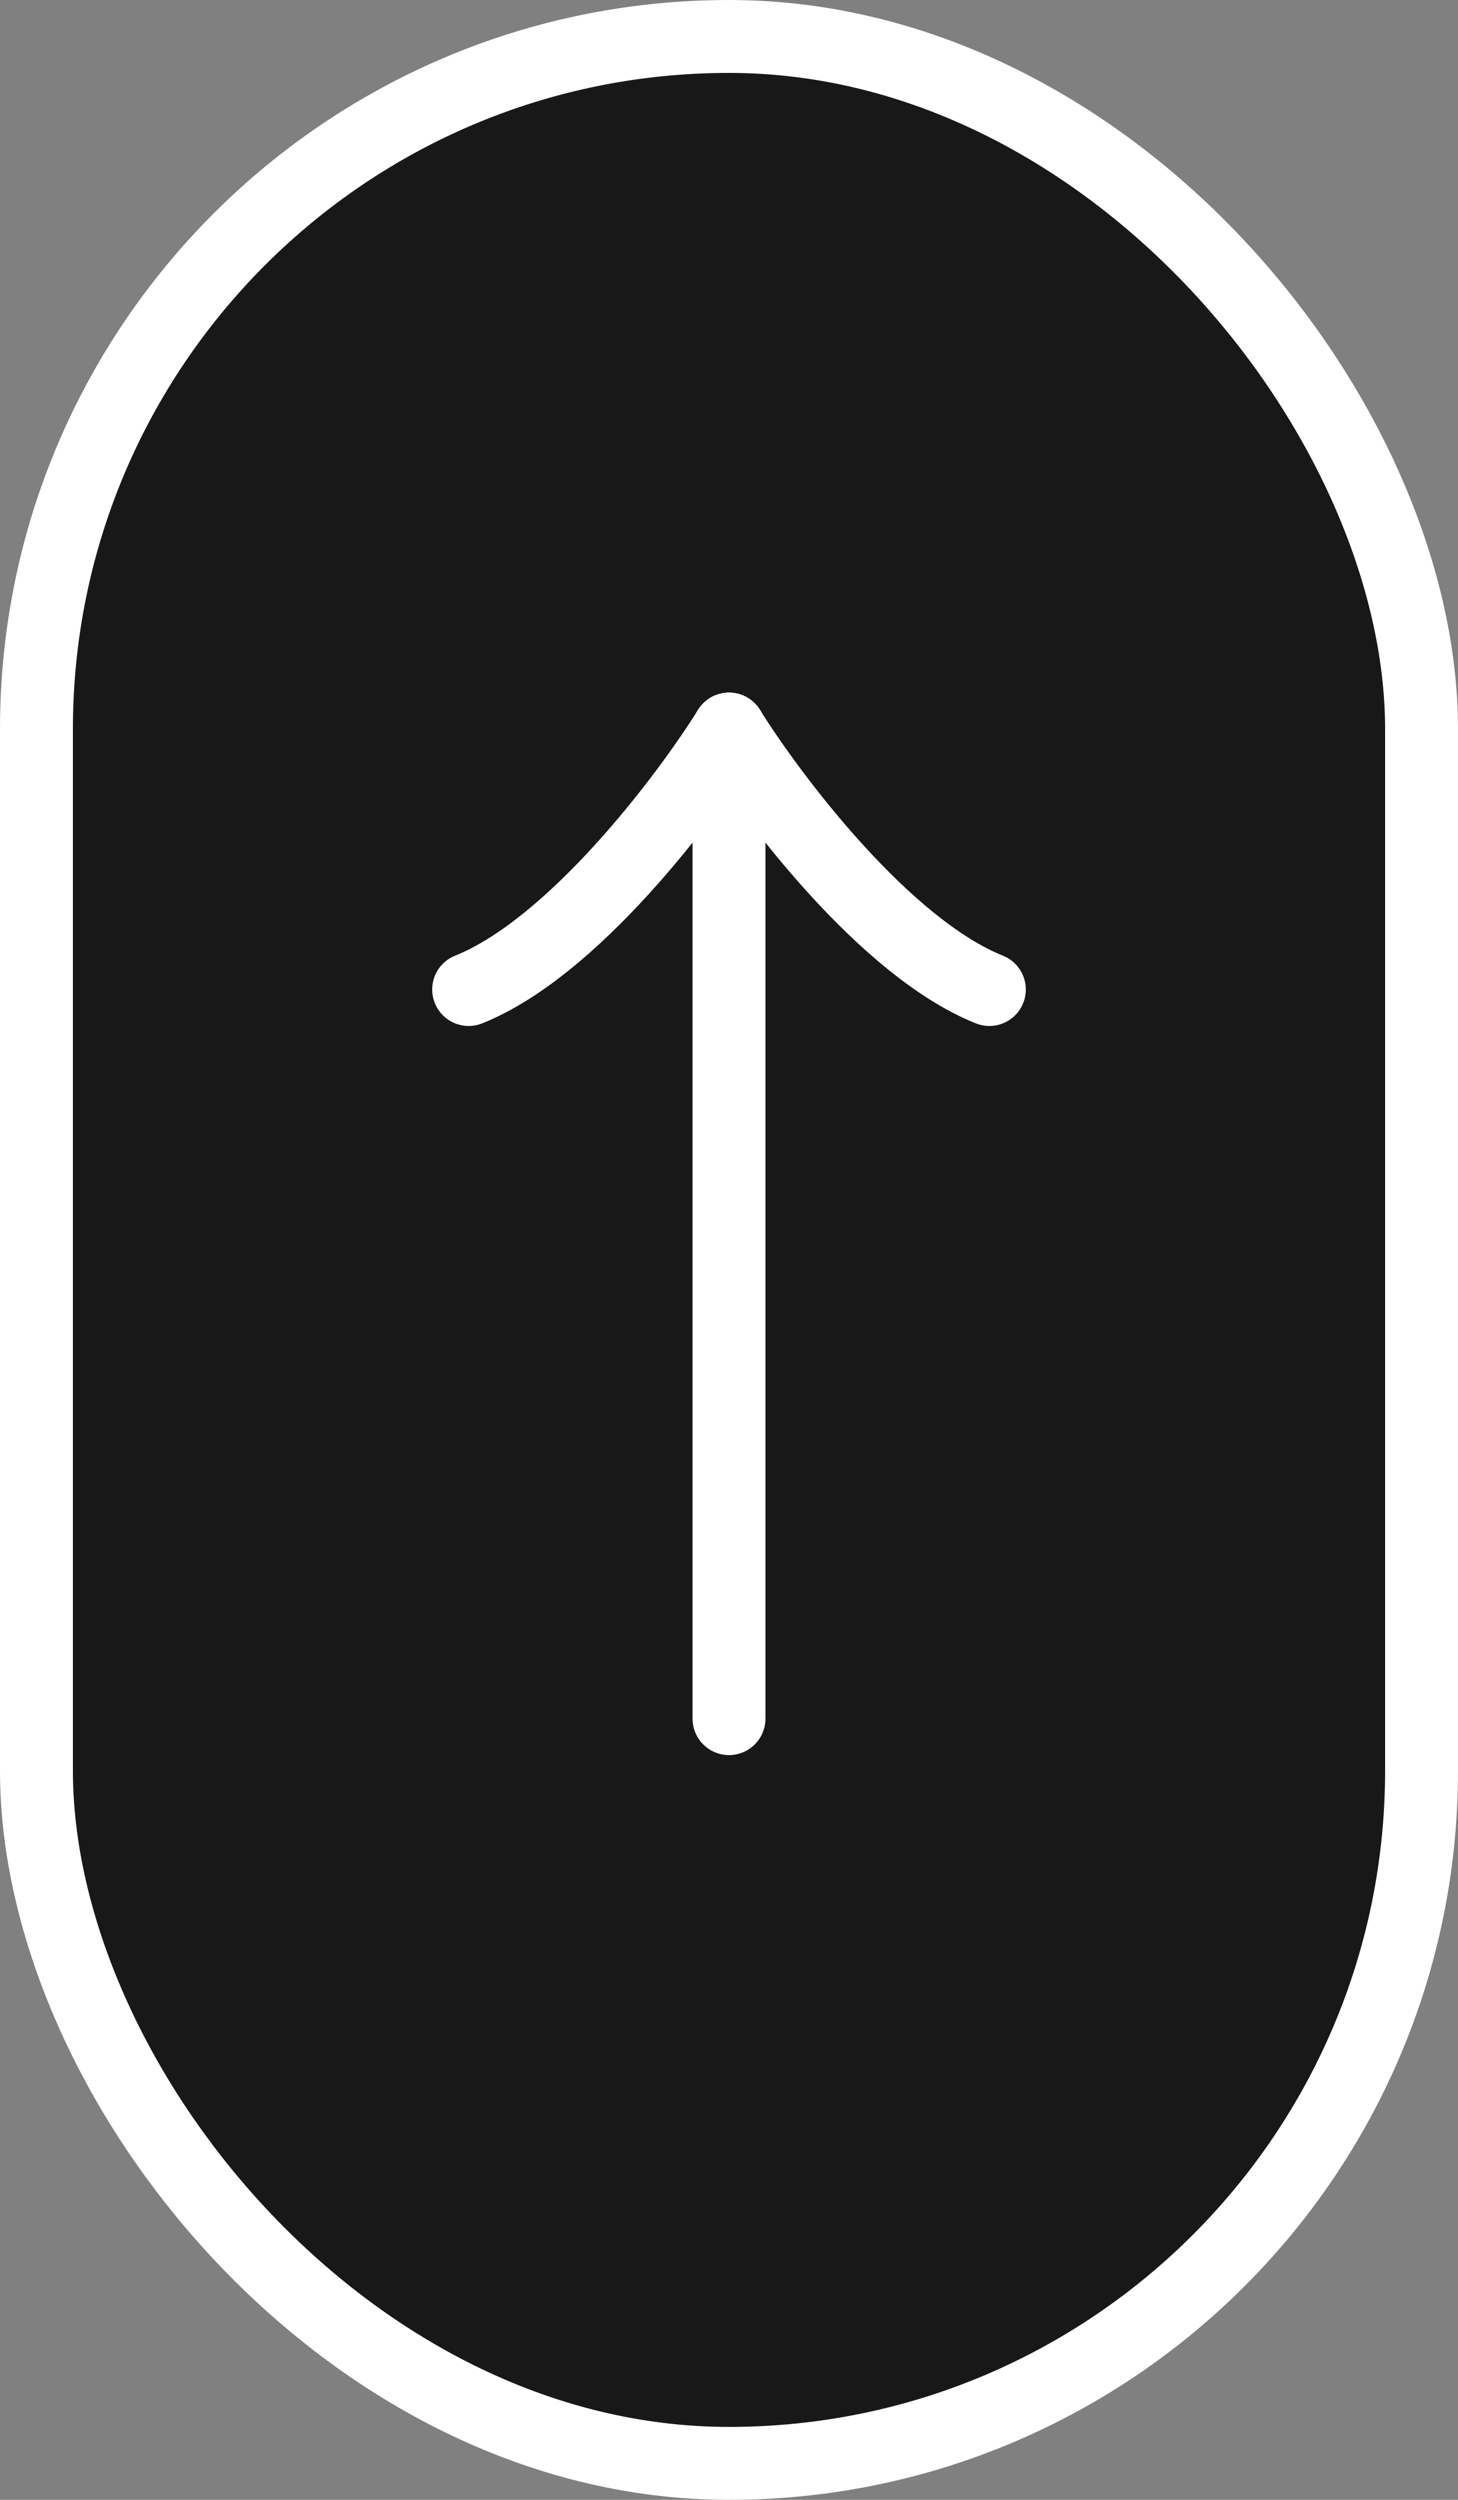 <svg width="28" height="48" viewBox="0 0 28 48" fill="none" xmlns="http://www.w3.org/2000/svg">
<rect x="0" y="0" width="28" height="48" fill="#808080" stroke="none"/>
<rect x="0.7" y="0.7" width="26.6" height="46.6" rx="13.3" fill="#181818" stroke="white" stroke-width="1.4"/>
<path d="M14 14C13.167 15.333 11 18.2 9 19" stroke="white" stroke-width="1.4" stroke-linecap="round"/>
<path d="M14 14C14.833 15.333 17 18.2 19 19" stroke="white" stroke-width="1.4" stroke-linecap="round"/>
<path d="M14 33V14" stroke="white" stroke-width="1.4" stroke-linecap="round"/>
</svg>
